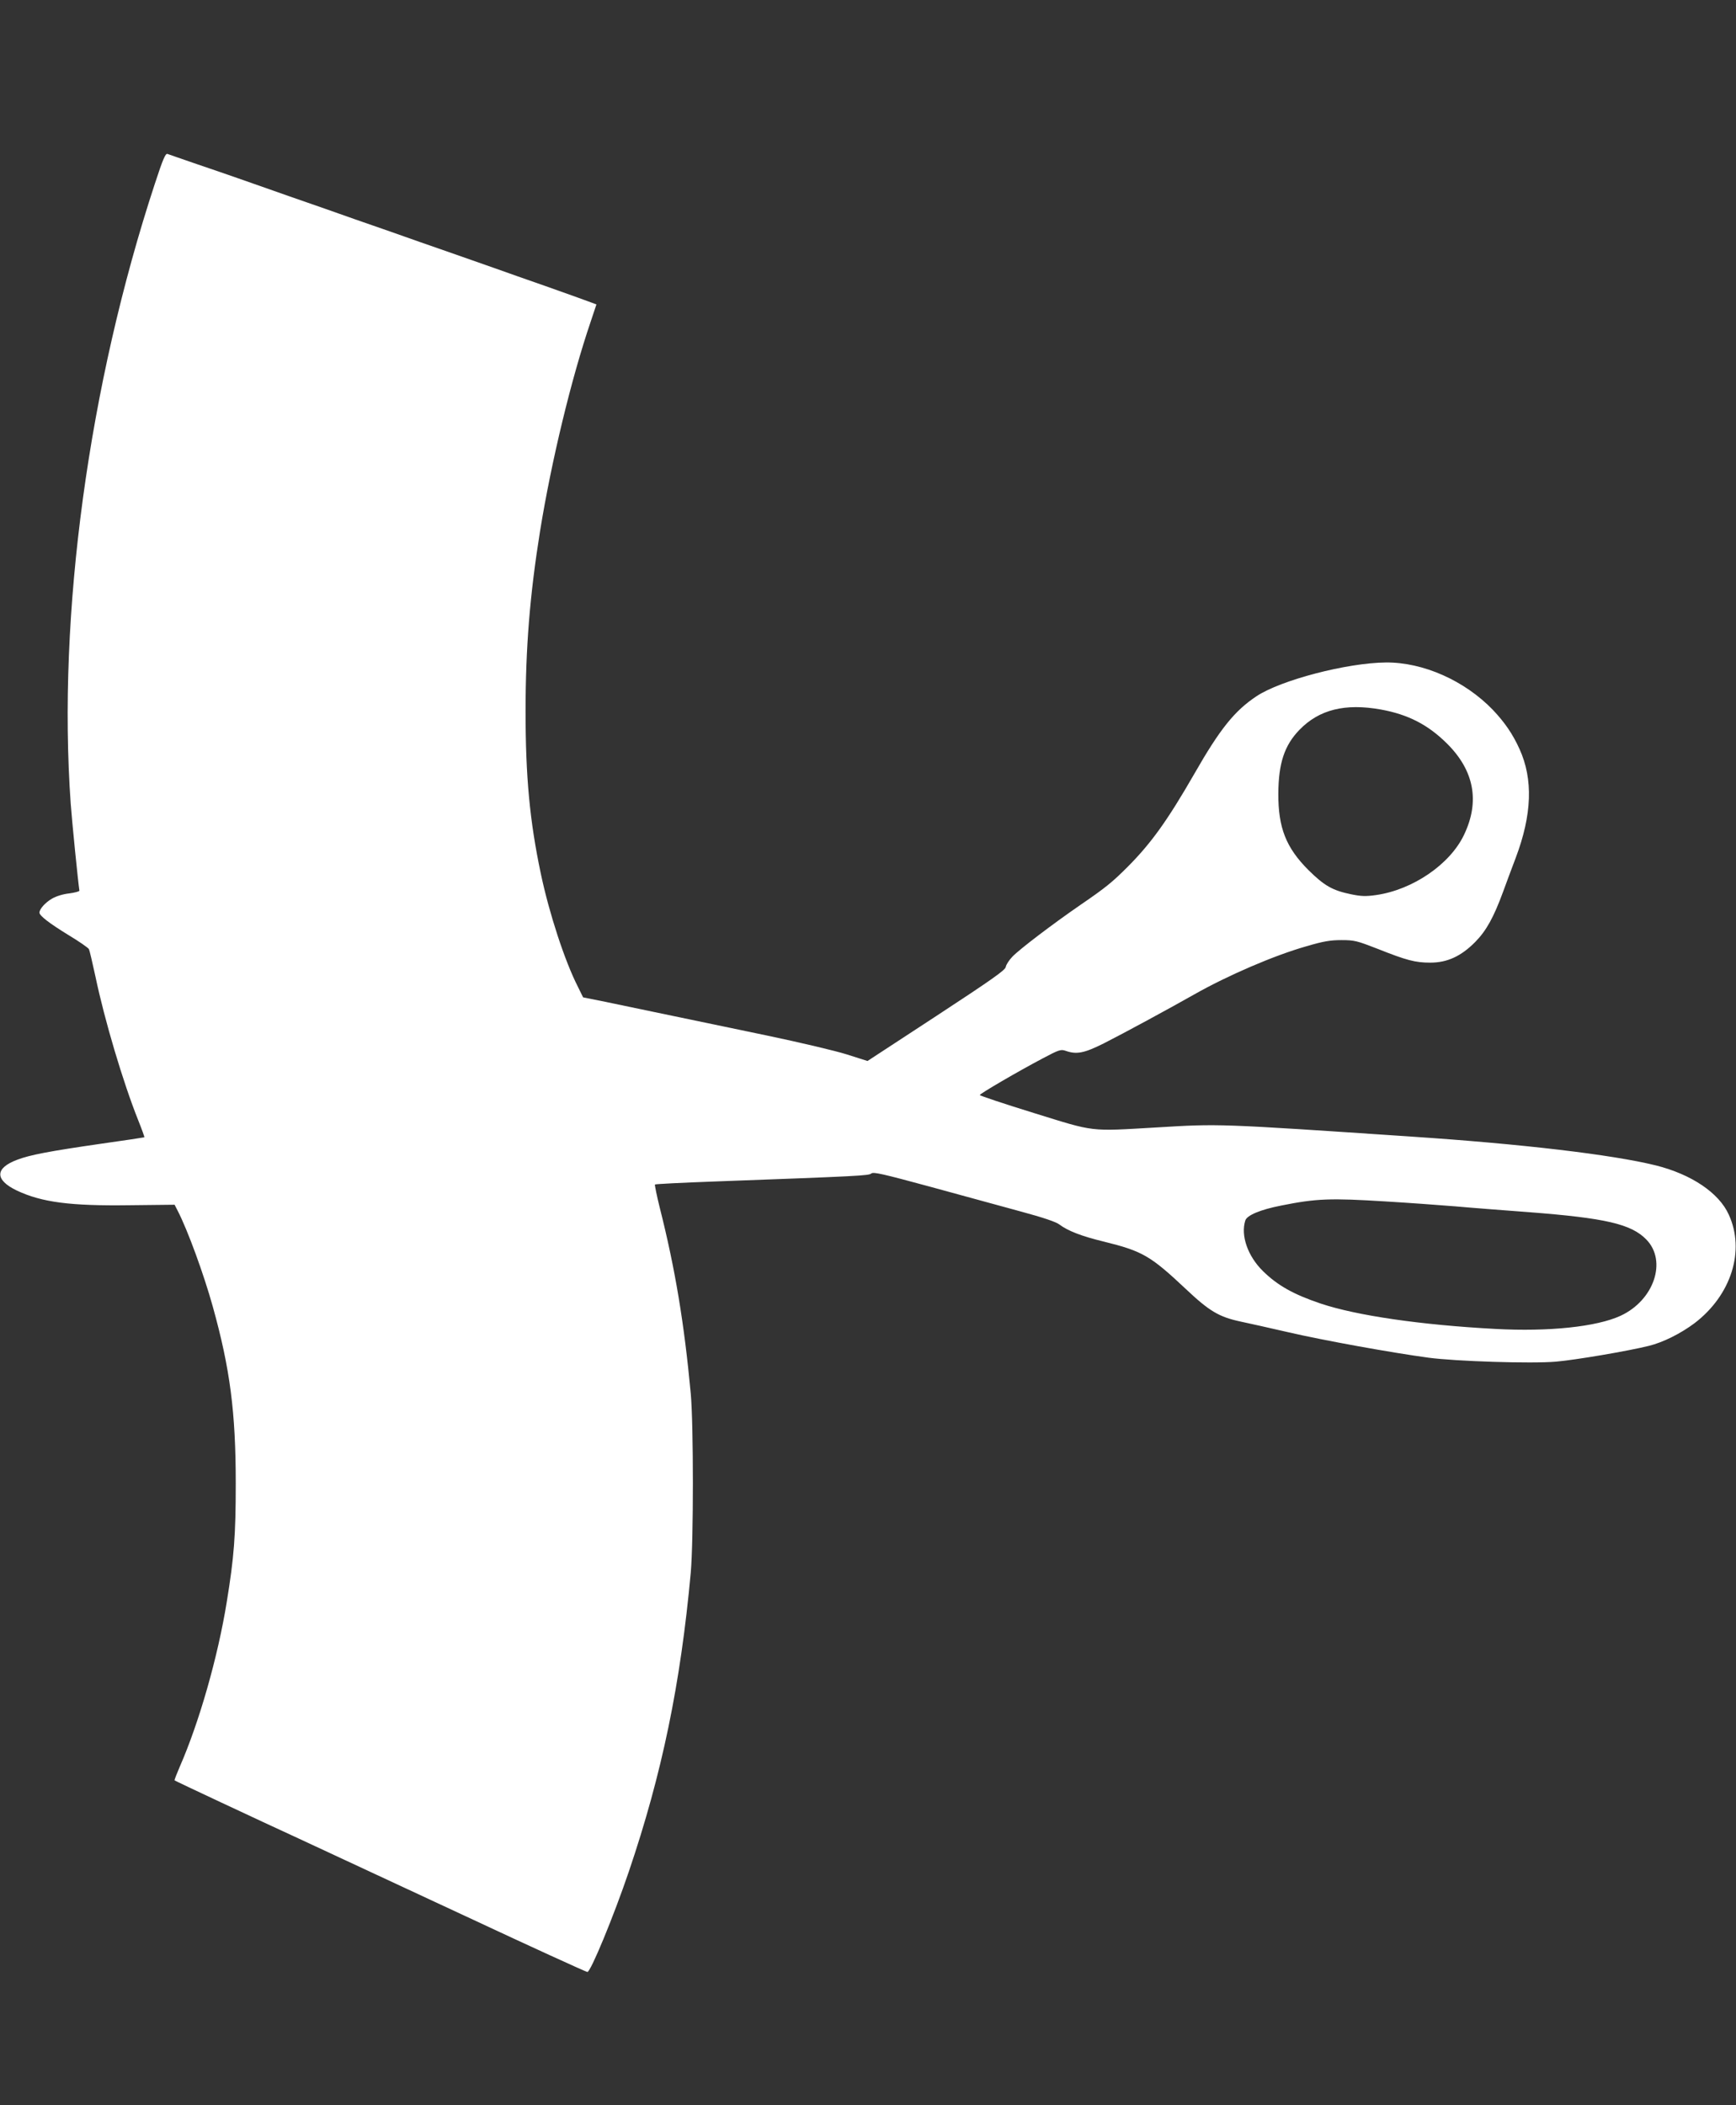 <?xml version="1.0" standalone="no"?>
<!DOCTYPE svg PUBLIC "-//W3C//DTD SVG 20010904//EN"
 "http://www.w3.org/TR/2001/REC-SVG-20010904/DTD/svg10.dtd">
<svg version="1.0" xmlns="http://www.w3.org/2000/svg"
 width="1056pt" height="1280pt" viewBox="0 0 1056 1280"
 preserveAspectRatio="xMidYMid meet">
<rect x="0" y="0" width="1056" height="1280" fill="#333333" stroke="none"/>
<g transform="translate(0,1280) scale(0.1,-0.1)"
fill="#ffffff" stroke="none">
<path d="M942 11683 c-403 -1225 -593 -2621 -512 -3768 8 -110 45 -480 53
-530 1 -5 -26 -12 -61 -17 -39 -4 -80 -17 -106 -32 -41 -24 -76 -63 -76 -85 0
-19 62 -66 176 -136 65 -39 121 -78 125 -86 4 -8 21 -81 39 -164 56 -268 169
-647 261 -877 22 -55 39 -102 37 -103 -2 -1 -120 -19 -263 -39 -318 -46 -432
-68 -509 -97 -138 -51 -139 -123 -3 -188 151 -71 324 -94 685 -89 l274 3 19
-37 c61 -118 159 -387 213 -581 106 -380 140 -645 140 -1077 0 -316 -10 -447
-55 -722 -54 -334 -168 -732 -286 -1001 -19 -44 -33 -80 -31 -82 4 -4 505
-239 758 -355 69 -32 166 -77 215 -100 50 -23 146 -68 215 -100 69 -32 166
-77 215 -100 50 -23 146 -68 215 -100 69 -32 159 -74 200 -93 318 -149 686
-317 693 -317 20 0 160 339 252 610 202 595 315 1141 377 1820 17 193 17 896
0 1085 -40 430 -95 761 -188 1129 -19 76 -32 141 -30 144 3 3 162 11 353 18
898 33 948 36 963 49 13 11 72 -3 360 -81 190 -52 437 -119 549 -150 137 -37
214 -63 235 -79 52 -39 134 -71 270 -104 235 -58 283 -85 499 -288 143 -135
202 -170 332 -198 44 -9 177 -39 295 -66 212 -49 627 -124 850 -154 163 -22
626 -37 775 -24 117 10 436 64 565 96 86 21 194 75 278 138 223 170 309 441
208 660 -60 133 -228 245 -443 299 -266 66 -821 131 -1483 175 -1190 80 -1171
79 -1555 56 -413 -24 -369 -29 -747 88 -181 56 -328 105 -328 109 0 8 233 144
383 223 98 52 110 56 139 46 67 -24 114 -14 232 45 117 59 399 212 551 298
203 115 486 237 680 292 105 31 147 38 215 38 79 0 94 -4 220 -53 176 -70 229
-84 320 -84 104 0 188 39 274 126 67 68 112 149 170 307 19 52 53 144 76 204
99 262 107 478 23 662 -41 91 -90 162 -162 238 -172 178 -424 290 -651 288
-236 -2 -640 -107 -788 -206 -132 -88 -221 -198 -377 -471 -163 -283 -261
-420 -404 -564 -94 -94 -134 -127 -286 -231 -173 -119 -374 -272 -417 -317
-20 -21 -38 -49 -40 -62 -2 -19 -86 -78 -422 -298 l-419 -274 -126 40 c-69 22
-290 74 -491 116 -591 123 -837 174 -979 204 l-134 27 -32 65 c-80 157 -174
445 -225 686 -68 322 -93 592 -93 988 0 385 26 708 88 1095 69 426 190 928
309 1277 l34 102 -51 19 c-29 11 -144 52 -257 92 -113 39 -242 85 -287 101
-46 16 -120 42 -165 58 -46 16 -137 48 -203 71 -66 23 -156 54 -200 70 -44 16
-134 47 -200 70 -66 23 -156 54 -200 70 -44 16 -134 47 -200 70 -66 23 -156
54 -200 70 -128 45 -298 105 -470 163 -88 30 -167 58 -176 61 -12 5 -27 -28
-77 -181z m7458 -3197 c165 -30 286 -92 401 -206 166 -164 202 -352 105 -555
-85 -180 -312 -335 -535 -367 -63 -9 -91 -8 -154 5 -111 23 -161 51 -258 147
-136 136 -184 257 -183 465 1 184 37 293 128 387 120 124 278 163 496 124z
m30 -2991 c135 -8 326 -22 425 -30 99 -9 298 -24 443 -35 468 -36 625 -72 717
-167 127 -131 46 -369 -157 -463 -145 -67 -437 -98 -763 -80 -452 24 -842 81
-1061 154 -166 56 -262 110 -351 197 -93 91 -137 217 -108 308 10 32 91 66
218 91 214 43 298 46 637 25z"/>
</g>
</svg>

